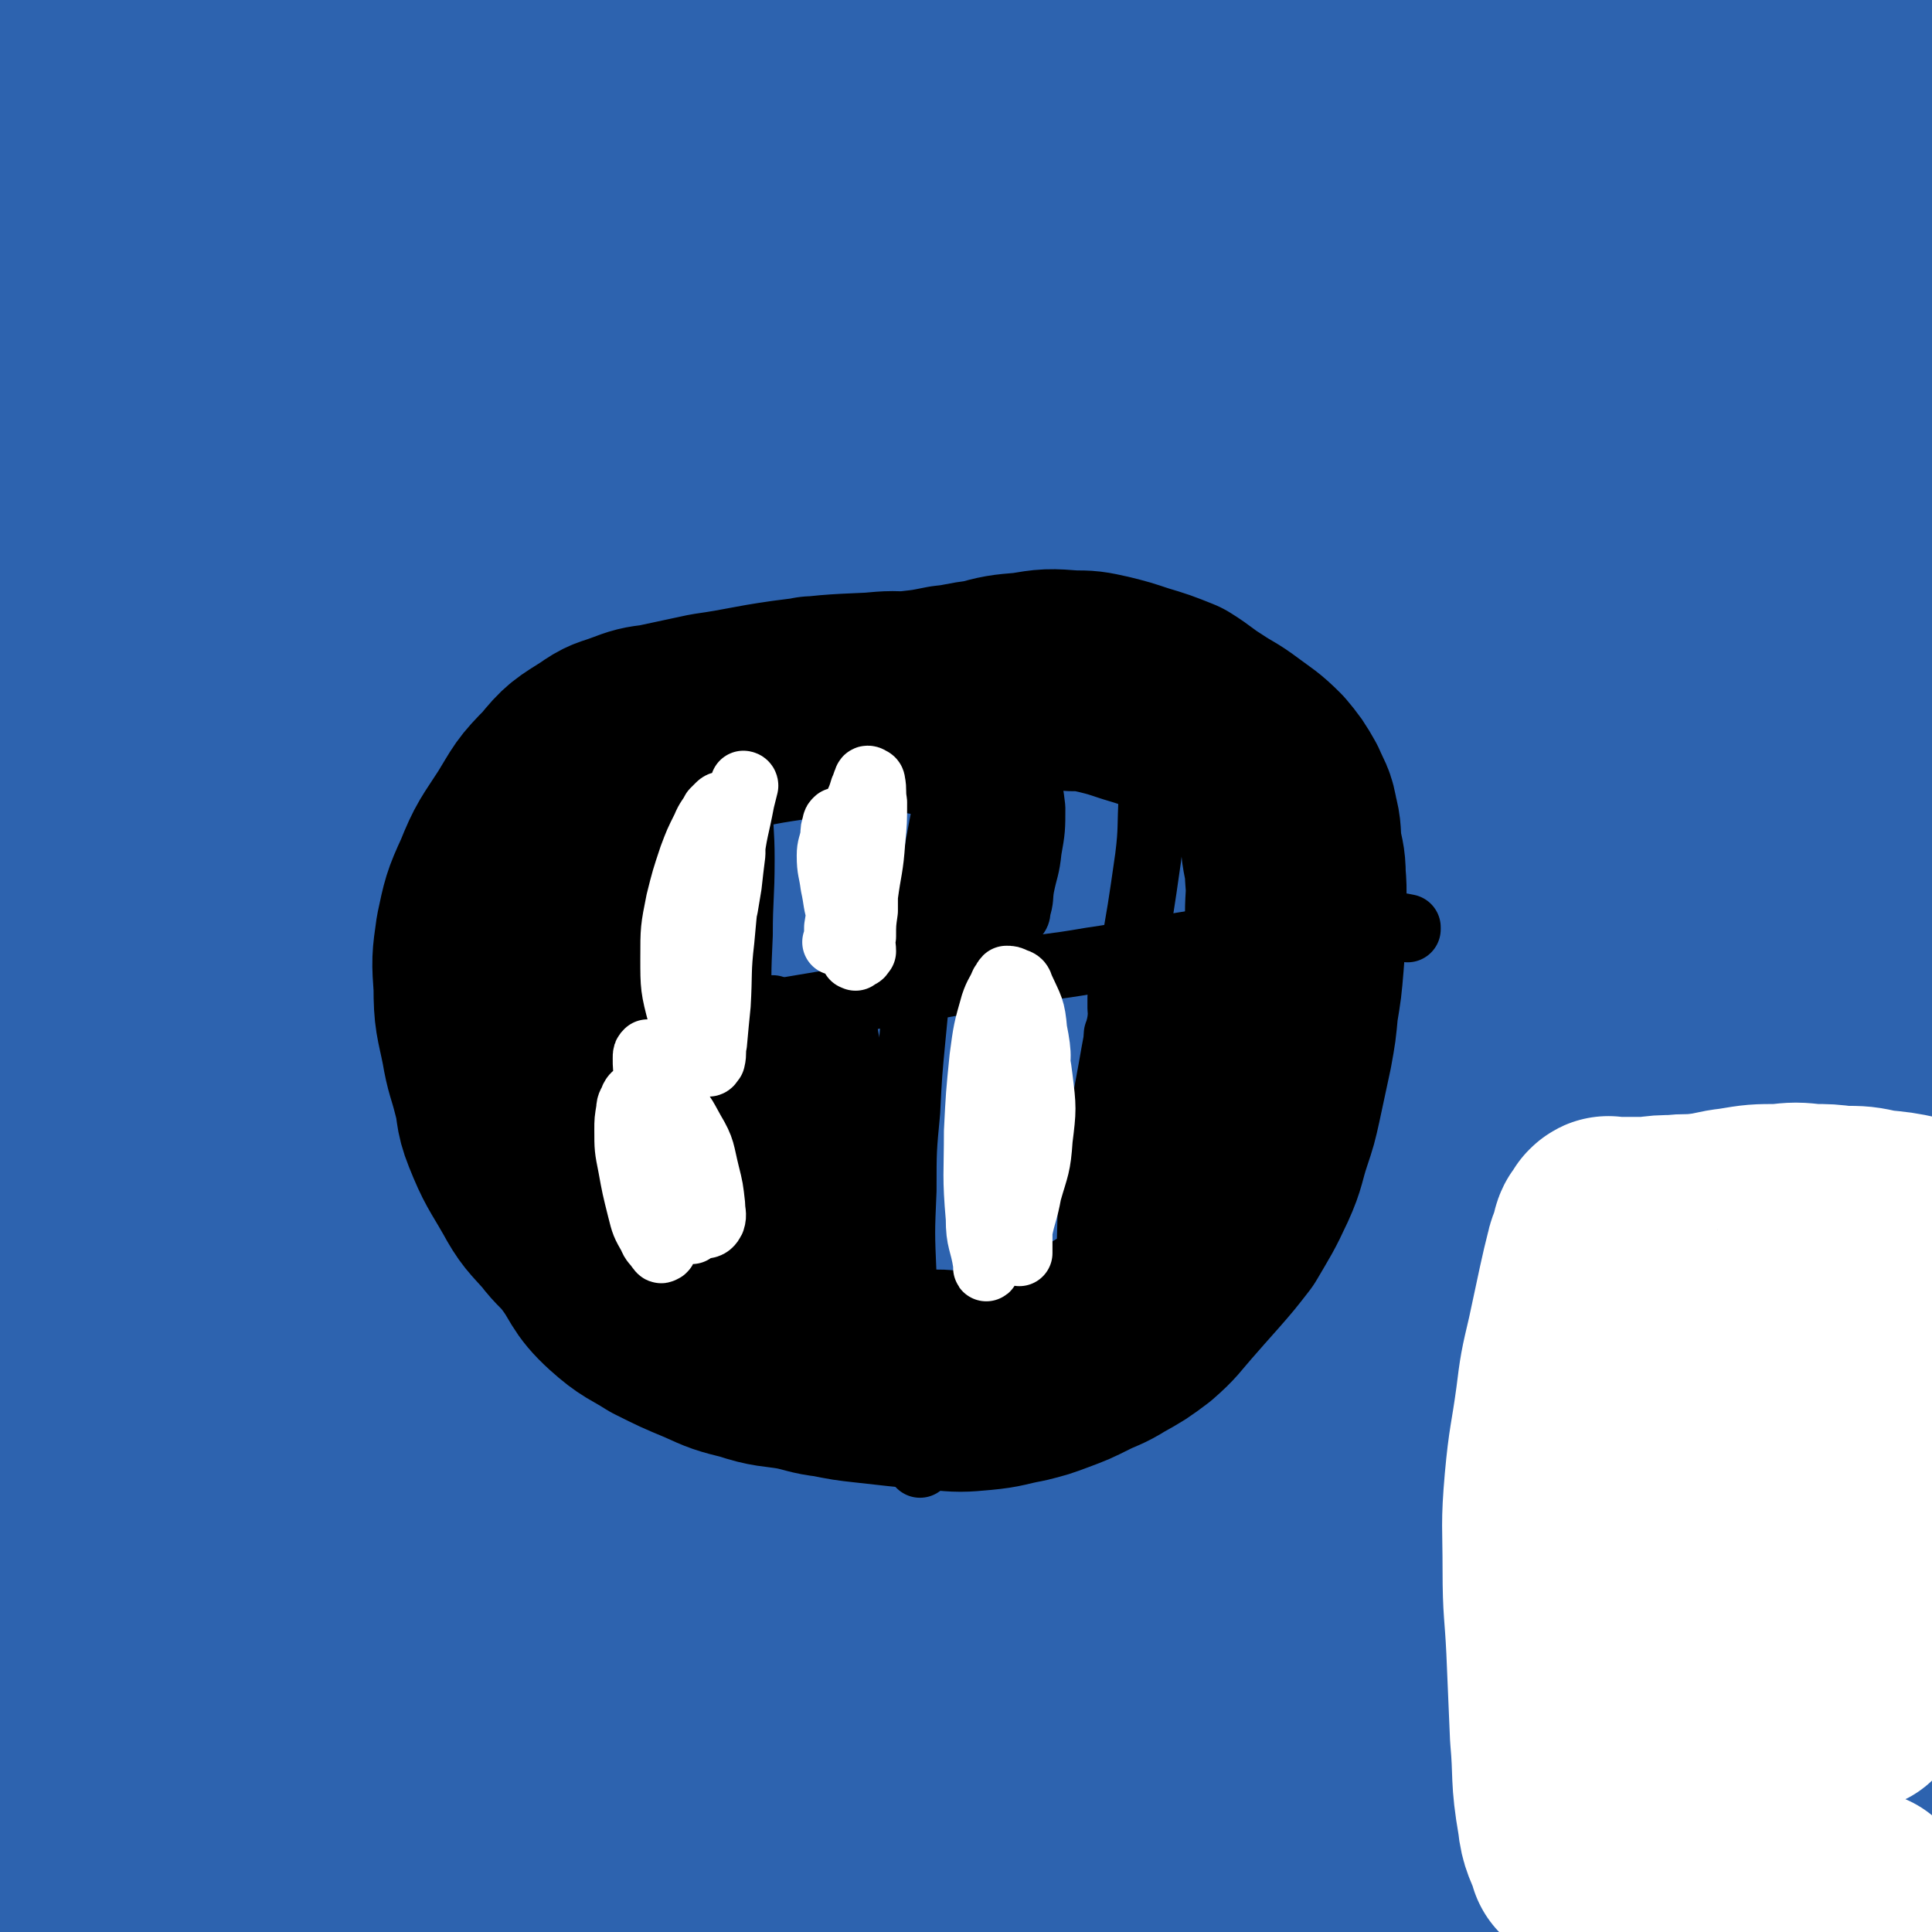 <svg viewBox='0 0 1050 1050' version='1.1' xmlns='http://www.w3.org/2000/svg' xmlns:xlink='http://www.w3.org/1999/xlink'><rect x="0" y="0" width="1050" height="1050" fill="#333333" stroke="none"/><g fill='none' stroke='#000000' stroke-width='36' stroke-linecap='round' stroke-linejoin='round'><path d='M697,879c0,0 -1,-1 -1,-1 0,0 0,0 0,1 0,0 0,0 0,0 1,0 0,0 0,-1 0,-4 0,-4 0,-8 0,-8 0,-8 0,-16 -1,-13 -1,-13 -1,-26 0,-13 0,-13 0,-26 1,-16 0,-16 1,-32 1,-14 2,-14 3,-27 1,-11 1,-11 2,-21 1,-10 1,-10 1,-20 1,-9 1,-9 2,-18 1,-7 0,-7 1,-14 1,-7 1,-7 2,-13 1,-6 1,-6 2,-12 1,-6 1,-6 1,-12 1,-4 1,-4 1,-9 1,-3 1,-3 2,-7 1,-3 1,-3 2,-6 1,-3 2,-2 3,-5 1,-2 0,-3 1,-5 1,-2 1,-2 2,-3 1,-2 1,-2 1,-3 1,-2 1,-2 1,-3 0,-1 0,-1 0,-2 1,-2 1,-2 1,-3 0,-2 0,-2 0,-3 1,-2 1,-2 1,-3 0,-2 0,-2 0,-3 1,-1 1,-1 1,-2 0,-1 0,-1 0,-2 0,-1 0,-1 0,-1 0,-1 0,-1 0,-1 0,0 0,0 0,0 0,-1 0,-1 0,-1 0,0 0,0 0,0 0,-1 0,-1 0,-1 0,0 0,0 0,0 1,-1 1,-1 2,-1 1,-1 1,-1 2,-2 3,-1 3,0 7,-1 5,-1 5,-2 9,-3 7,-2 7,-2 14,-3 10,-1 10,-1 19,-2 11,-2 11,-2 21,-3 10,-2 10,-2 19,-3 11,0 11,1 22,1 11,0 11,-1 21,0 8,0 8,0 16,1 8,0 8,0 16,1 8,0 8,-1 15,0 7,0 7,0 13,1 5,1 5,1 9,1 4,1 4,1 8,1 4,1 4,1 8,1 5,1 5,1 10,2 6,0 6,0 12,1 4,1 4,1 9,2 3,1 3,1 7,1 3,1 3,1 5,1 3,1 3,1 6,1 2,1 2,0 5,1 5,0 5,1 10,1 4,1 4,0 9,1 6,0 6,0 11,0 5,0 5,0 9,1 4,0 4,0 7,0 3,0 3,0 6,1 3,0 3,0 5,0 2,0 2,0 3,1 1,0 1,0 2,0 0,0 0,0 0,1 0,0 0,1 0,1 '/><path d='M727,728c0,0 -1,-1 -1,-1 0,0 0,1 0,1 2,-1 2,-1 4,-2 6,-1 6,0 11,-1 7,-2 7,-2 14,-3 10,-2 10,-1 19,-3 10,-1 10,-1 20,-3 9,-1 9,-2 17,-3 11,-2 11,-2 21,-4 13,-2 12,-2 25,-4 8,-2 8,-2 17,-3 8,-1 8,-1 17,-2 9,-1 9,-1 18,-1 7,0 7,0 15,0 6,-1 6,0 13,0 6,-1 6,-1 13,-1 6,0 6,0 13,0 6,-1 6,0 13,0 4,0 4,0 8,0 3,0 3,-1 6,0 3,0 3,0 6,1 3,0 3,0 7,1 5,1 5,1 10,2 5,1 5,1 11,2 5,1 5,1 11,3 5,1 5,0 11,2 4,1 3,2 7,3 4,1 4,1 7,2 1,0 1,0 2,1 1,1 1,1 1,2 0,1 0,1 0,2 0,1 0,1 0,2 0,0 0,0 0,1 '/><path d='M806,558c0,0 -1,-1 -1,-1 0,0 0,0 0,1 0,0 0,0 0,0 1,0 0,-1 0,-1 0,0 0,0 0,1 -1,3 -1,3 -2,6 -3,8 -4,8 -6,17 -4,12 -4,12 -7,25 -4,14 -5,14 -7,28 -3,15 -3,15 -4,29 -2,16 -2,16 -4,32 -1,12 0,12 -1,24 0,11 0,11 0,22 0,10 1,10 1,20 0,8 0,8 0,16 1,5 1,5 1,11 0,5 0,5 -1,10 0,4 0,5 0,9 0,4 0,4 0,7 0,3 0,3 0,5 0,2 0,2 0,4 0,2 0,2 0,3 0,1 1,1 1,2 0,0 0,0 0,1 '/><path d='M898,546c-1,0 -1,-1 -1,-1 0,0 0,0 0,1 0,2 0,2 -1,4 -1,7 -2,7 -3,15 -4,14 -4,14 -6,29 -4,18 -4,19 -7,37 -4,21 -5,21 -8,42 -4,20 -3,20 -6,40 -3,18 -3,18 -6,36 -1,14 -1,15 -2,29 0,13 0,13 0,27 0,12 0,12 0,25 0,10 1,10 1,20 1,7 1,7 1,14 0,6 0,6 0,11 0,4 0,4 -1,8 0,1 0,2 0,3 '/><path d='M968,563c-1,0 -1,-1 -1,-1 0,0 0,0 0,1 0,0 0,0 0,0 1,3 1,3 1,6 1,10 1,10 1,20 0,19 -1,19 -2,39 -2,24 -2,24 -5,49 -3,21 -4,21 -6,42 -2,18 -1,18 -2,36 -1,13 -2,13 -2,27 0,12 0,12 1,25 0,13 1,13 2,25 0,6 0,10 1,13 '/><path d='M1027,552c-1,0 -1,-1 -1,-1 -1,0 0,0 0,1 1,4 1,4 1,8 1,22 0,22 0,43 0,32 0,32 0,63 0,35 0,35 2,69 1,28 1,28 3,56 1,19 1,19 3,38 2,15 3,20 4,30 '/><path d='M744,902c0,0 -1,-1 -1,-1 0,0 0,0 0,1 2,0 2,0 4,0 13,-2 13,-2 25,-3 11,-1 11,-1 23,-1 19,-1 19,-1 38,-2 22,-2 22,-2 44,-4 22,-2 22,-2 45,-4 21,-2 21,-2 41,-3 16,-1 16,-2 31,-2 23,0 23,1 46,2 11,1 12,-1 22,1 2,0 1,1 1,2 0,1 0,0 0,1 '/><path d='M700,857c0,0 -1,-1 -1,-1 0,0 0,1 0,1 5,-1 6,-1 11,-1 12,-1 12,-1 24,-1 16,1 16,1 31,2 20,2 20,2 40,5 23,3 23,4 46,7 26,3 26,4 51,5 21,1 22,1 43,-2 18,-3 18,-3 36,-8 13,-4 12,-5 25,-11 7,-2 13,-5 14,-5 '/><path d='M742,765c0,0 -1,-1 -1,-1 0,0 0,0 0,1 0,0 0,0 0,0 9,-1 9,-1 17,-2 18,-2 18,-2 37,-3 23,-2 23,-1 47,-3 27,-2 27,-2 54,-5 26,-3 26,-3 52,-6 22,-2 22,-2 45,-4 19,-1 19,-2 38,-2 12,0 20,3 25,3 '/><path d='M764,604c0,0 -1,-1 -1,-1 0,0 0,0 0,1 4,2 4,2 8,3 13,6 13,7 27,11 19,7 19,8 39,12 23,4 24,3 47,4 25,0 25,-1 51,-4 22,-2 22,-4 45,-7 16,-2 16,-1 32,-2 17,-1 27,-1 34,-1 '/><path d='M768,767c0,0 -2,-1 -1,-1 10,-2 11,-2 23,-3 22,-2 22,-3 44,-4 25,-1 25,0 50,0 25,1 25,1 50,2 8,1 15,1 17,1 '/><path d='M814,797c0,0 -2,-1 -1,-1 1,0 2,0 3,0 21,0 21,-1 41,1 34,2 34,3 67,7 12,1 22,2 24,3 '/></g>
<g fill='none' stroke='#FFFFFF' stroke-width='36' stroke-linecap='round' stroke-linejoin='round'><path d='M672,875c0,0 -1,-1 -1,-1 0,0 0,0 0,1 0,0 0,0 0,0 3,-9 4,-8 7,-17 5,-18 5,-18 10,-36 5,-22 5,-22 9,-45 5,-25 5,-25 10,-50 4,-26 5,-25 10,-51 4,-24 4,-24 7,-48 2,-21 2,-21 4,-42 2,-15 1,-15 3,-29 1,-8 1,-8 3,-15 1,-3 1,-3 3,-5 1,-1 1,-2 2,-2 2,-1 2,-1 4,0 2,0 2,0 4,1 3,0 3,0 6,2 5,2 5,2 10,5 9,6 9,7 18,13 9,8 9,8 19,15 10,8 9,8 20,14 14,6 14,6 28,11 15,4 15,4 30,7 14,3 14,3 28,4 13,2 13,1 25,2 10,0 10,0 21,0 9,-1 9,-1 18,-2 6,-1 6,-1 12,-1 4,-1 4,-1 8,-1 3,-1 3,-1 6,-1 2,-1 2,-1 4,-1 1,0 1,0 3,0 1,0 2,-1 3,0 1,0 1,0 1,0 1,2 2,2 2,4 1,8 2,8 1,15 -1,18 -2,18 -5,36 -3,26 -5,26 -7,53 -3,31 -3,31 -3,62 0,18 1,18 3,35 1,15 1,15 3,31 2,15 2,15 4,30 2,14 2,14 4,28 1,10 2,10 3,21 0,6 0,6 0,12 0,3 0,3 1,6 1,1 1,2 1,3 '/></g>
<g fill='none' stroke='#000000' stroke-width='120' stroke-linecap='round' stroke-linejoin='round'><path d='M1027,888c-1,0 -1,-1 -1,-1 -8,2 -8,4 -16,5 -44,11 -44,13 -89,21 -63,10 -63,7 -127,14 -85,9 -85,8 -170,17 -87,9 -87,8 -173,19 -150,19 -150,18 -300,42 -41,6 -41,6 -81,19 -18,5 -43,15 -34,16 24,4 50,-1 100,-6 76,-6 76,-7 152,-15 81,-9 81,-10 162,-18 85,-9 85,-8 170,-15 69,-6 69,-5 138,-11 43,-4 43,-4 86,-10 17,-3 17,-3 34,-8 3,0 9,-1 6,-2 -16,-5 -21,-6 -43,-8 -73,-9 -73,-9 -147,-13 -89,-5 -89,-5 -178,-5 -96,0 -96,-2 -193,3 -130,7 -129,10 -259,22 -32,3 -33,8 -64,8 -4,0 -7,-4 -6,-7 3,-6 7,-8 16,-10 84,-16 85,-13 171,-26 117,-16 116,-21 234,-32 233,-22 233,-26 466,-34 84,-3 190,5 167,11 -42,11 -149,14 -298,22 -111,6 -111,2 -222,7 -115,5 -115,5 -229,14 -93,7 -94,6 -186,19 -55,8 -55,9 -109,22 -10,3 -12,5 -19,10 -1,1 1,3 4,3 61,2 62,3 123,0 108,-6 108,-9 216,-17 121,-8 121,-10 242,-16 113,-6 113,-5 227,-7 74,-2 74,0 148,-1 36,0 36,2 72,1 7,-1 14,-2 14,-3 -1,-2 -8,-3 -17,-4 -61,-12 -61,-13 -122,-24 -95,-16 -95,-19 -191,-30 -112,-13 -112,-13 -225,-17 -133,-5 -134,-5 -267,-2 -90,2 -90,1 -179,11 -23,3 -23,7 -45,14 0,0 0,0 0,0 80,-6 80,-7 161,-11 113,-5 113,-8 226,-8 239,1 240,0 478,10 54,3 54,8 108,16 '/><path d='M910,950c-1,0 -1,-1 -1,-1 -100,-2 -100,-2 -199,-3 -107,-1 -107,-3 -214,0 -84,3 -84,4 -167,11 -80,7 -80,8 -159,17 -6,1 -9,1 -11,3 -1,2 2,5 6,6 13,7 14,7 29,10 36,7 36,10 73,11 60,2 61,-1 121,-5 84,-5 84,-8 167,-14 94,-6 94,-9 188,-9 140,-1 143,-7 280,8 23,3 52,21 38,27 -51,21 -84,19 -170,27 -85,8 -85,6 -171,4 -93,-2 -93,-5 -186,-12 -83,-6 -83,-9 -166,-14 -57,-4 -57,-3 -115,-3 -25,1 -26,0 -50,4 -3,1 -7,5 -4,6 39,8 44,8 88,12 94,7 94,4 189,10 108,7 108,5 216,16 109,11 109,15 218,28 65,8 96,10 130,13 '/><path d='M34,723c0,0 0,-1 -1,-1 0,0 1,1 1,1 2,-1 2,-1 5,-2 15,-4 15,-4 30,-8 29,-6 29,-7 58,-12 38,-6 38,-6 77,-11 49,-6 49,-6 98,-11 52,-4 52,-5 103,-7 52,-3 52,-2 104,-2 52,-1 52,-1 104,0 44,1 44,1 89,3 39,2 39,2 78,5 33,3 33,3 66,6 31,3 31,3 62,5 25,3 25,3 51,5 15,2 15,2 31,3 7,1 7,1 14,2 3,1 4,1 6,1 0,1 -1,1 -2,1 -11,1 -11,1 -23,1 -43,3 -43,3 -86,4 -61,3 -62,2 -123,4 -77,3 -77,4 -153,7 -86,4 -86,4 -172,8 -78,4 -79,3 -157,10 -112,10 -112,10 -223,24 -27,3 -27,4 -53,10 -11,3 -22,6 -21,8 1,3 13,2 26,1 45,-4 45,-4 91,-10 59,-7 58,-9 117,-16 71,-9 71,-9 142,-15 65,-5 65,-4 130,-7 61,-3 61,-3 122,-4 58,-1 58,-1 116,-1 53,0 53,0 106,0 43,1 43,2 87,2 36,1 36,1 71,1 11,1 20,1 21,1 '/><path d='M1050,733c-1,0 -1,-1 -1,-1 -74,-1 -74,-1 -147,-2 -89,-1 -89,-1 -178,-1 -109,-1 -109,-1 -218,0 -52,1 -52,0 -104,5 -77,8 -77,9 -153,21 -17,3 -17,3 -33,9 -6,2 -13,6 -10,7 9,2 16,0 33,1 45,0 45,-1 89,0 55,0 55,0 111,2 52,1 52,1 103,4 49,3 49,4 97,8 45,4 46,4 91,8 39,4 39,4 77,9 36,5 36,5 71,11 26,4 26,4 53,8 19,3 19,4 38,6 9,1 9,1 18,2 3,0 4,0 6,1 0,0 0,1 -1,1 -13,-2 -13,-2 -26,-4 -42,-6 -42,-7 -85,-13 -53,-7 -53,-8 -106,-13 -58,-6 -58,-5 -116,-8 -57,-3 -57,-3 -114,-4 -44,-1 -44,1 -88,1 -22,-1 -22,-1 -44,-2 -4,0 -6,1 -8,0 -1,-1 1,-2 2,-3 17,-2 17,-2 34,-3 41,-2 41,-3 82,-3 55,0 55,1 111,3 58,2 58,1 116,4 56,3 56,5 111,10 70,5 88,7 141,11 '/><path d='M1015,784c-1,0 -1,-1 -1,-1 -33,-10 -33,-11 -67,-20 -63,-16 -63,-17 -126,-30 -42,-9 -42,-9 -85,-15 -33,-5 -33,-4 -67,-8 -78,-9 -77,-13 -155,-19 -129,-10 -130,-11 -259,-11 -84,-1 -84,3 -168,9 -41,3 -41,5 -83,9 -8,1 -8,1 -16,2 -2,0 -2,0 -3,0 -1,-1 0,-1 0,-2 0,0 0,0 0,0 0,0 0,0 0,0 0,-2 0,-2 0,-3 0,-3 -1,-4 1,-6 7,-9 7,-9 16,-17 20,-15 19,-16 41,-28 30,-17 30,-18 63,-31 36,-14 37,-11 74,-23 46,-15 46,-18 93,-30 53,-14 54,-13 108,-21 51,-8 52,-7 103,-11 50,-4 50,-4 99,-5 46,-1 46,0 92,1 35,1 35,1 71,4 28,2 28,2 56,5 20,2 20,2 40,5 14,2 14,2 28,5 6,2 6,2 12,5 2,1 3,1 3,3 1,1 1,3 -1,3 -13,3 -14,3 -28,3 -51,-1 -51,-2 -103,-5 -62,-5 -62,-7 -125,-11 -75,-5 -75,-5 -150,-7 -68,-1 -68,-3 -137,0 -111,3 -111,2 -222,12 -33,3 -33,5 -65,12 -25,5 -25,6 -49,12 -1,0 -1,0 -1,1 0,0 0,0 0,1 1,0 1,0 1,1 6,2 6,3 13,3 25,1 26,1 51,-2 47,-4 46,-7 92,-12 61,-8 61,-9 121,-15 64,-6 64,-6 128,-8 64,-2 64,-2 128,0 61,1 61,-1 121,5 94,8 94,9 187,22 31,4 31,6 61,12 39,7 39,7 79,14 5,1 6,1 11,3 2,0 4,1 3,2 0,1 -2,2 -5,2 -28,1 -28,2 -57,1 -64,-2 -64,-4 -129,-7 -71,-4 -70,-6 -141,-8 -73,-2 -73,-1 -147,-1 -66,0 -66,0 -132,1 -58,1 -58,1 -117,3 -42,2 -42,3 -84,6 -25,2 -25,2 -49,5 -14,2 -14,2 -27,5 -4,1 -7,2 -6,3 0,1 3,0 7,0 35,-2 35,-2 71,-3 52,-1 52,-1 105,-2 64,0 64,-1 128,2 75,3 75,2 149,10 71,7 71,10 141,20 58,8 58,9 117,17 84,12 84,11 169,22 18,2 18,1 36,5 17,4 19,6 34,11 1,0 0,-1 -1,-2 -21,-6 -20,-7 -41,-12 -44,-10 -44,-11 -89,-19 -66,-13 -66,-12 -132,-23 -72,-11 -71,-14 -144,-21 -131,-11 -131,-9 -263,-16 -56,-3 -56,-2 -112,-3 -80,0 -80,0 -159,1 -25,0 -25,1 -49,2 -9,0 -9,0 -19,1 -2,0 -4,0 -4,0 -1,-1 1,-2 4,-3 26,-7 26,-6 52,-13 37,-10 37,-11 74,-20 44,-11 44,-11 88,-19 48,-9 48,-8 96,-15 53,-7 53,-7 105,-14 57,-7 57,-9 114,-14 56,-5 56,-4 113,-6 47,-1 47,-1 95,0 34,0 34,1 69,3 28,2 28,3 55,5 22,3 22,3 45,5 15,2 15,3 31,4 13,1 13,1 27,1 10,0 10,0 21,0 5,0 5,0 10,0 4,0 4,0 9,0 2,-1 2,-1 4,-1 1,-1 1,-1 1,-1 0,0 0,0 0,0 0,-1 0,-1 0,-1 -7,-2 -8,-2 -16,-3 -20,-2 -20,-2 -40,-4 -23,-2 -23,-1 -47,-3 -31,-2 -31,-3 -62,-6 -40,-3 -40,-4 -81,-6 -50,-3 -50,-3 -100,-5 -52,-1 -52,0 -104,0 -54,0 -54,0 -108,0 -52,0 -52,-1 -104,0 -47,0 -47,1 -94,1 -38,0 -38,-1 -77,0 -29,0 -29,1 -58,2 -23,1 -23,0 -45,2 -16,1 -16,1 -31,3 -9,1 -9,1 -18,2 -3,0 -4,-1 -6,0 0,0 1,1 2,1 16,-1 16,-2 31,-4 50,-5 50,-7 101,-11 60,-6 60,-6 121,-10 64,-4 64,-4 129,-6 62,-2 62,-2 124,-4 58,-1 58,-1 116,-2 50,0 50,1 100,2 41,1 41,2 82,3 33,1 33,1 67,2 24,0 24,1 48,1 18,0 18,0 36,-2 7,0 7,0 14,-2 6,-1 7,-1 12,-4 1,0 2,-2 1,-3 -8,-4 -9,-4 -19,-6 -35,-10 -35,-10 -70,-18 -42,-9 -42,-10 -85,-16 -54,-7 -54,-6 -109,-9 -60,-4 -60,-4 -121,-5 -65,-1 -65,-1 -131,1 -66,2 -66,2 -132,7 -64,4 -64,2 -128,10 -55,7 -55,8 -109,18 -72,13 -72,13 -143,27 -8,2 -7,2 -15,5 -1,1 -1,1 -3,2 0,0 0,0 0,0 2,0 2,0 5,0 12,-1 12,-1 25,-2 22,-1 22,-2 44,-4 30,-2 31,-2 61,-4 40,-2 40,-2 80,-5 47,-2 47,-3 94,-5 54,-2 54,-2 108,-3 57,-1 57,0 113,0 60,-1 60,-1 119,-1 57,0 57,0 113,1 46,0 46,0 91,1 33,0 33,1 65,2 26,1 26,1 51,2 12,0 12,0 24,0 3,0 4,0 6,0 1,0 2,-1 1,-1 -9,-3 -10,-3 -21,-5 -37,-8 -37,-9 -74,-16 -45,-9 -45,-9 -90,-16 -55,-8 -56,-8 -111,-13 -60,-6 -60,-4 -120,-9 -63,-6 -63,-7 -126,-11 -66,-5 -66,-6 -133,-8 -100,-3 -100,-1 -200,-2 -33,-1 -33,-2 -65,-1 -27,0 -27,2 -55,3 -3,0 -3,0 -5,0 -1,0 -2,0 -2,1 0,0 1,0 1,0 0,0 0,0 0,0 7,-1 7,-1 14,-2 19,-3 19,-3 38,-6 32,-4 32,-4 64,-8 43,-5 43,-5 86,-9 51,-5 51,-5 101,-8 57,-4 57,-3 114,-5 62,-2 62,-3 124,-4 57,0 57,1 114,2 51,1 51,1 102,2 42,1 42,1 83,2 32,1 32,1 64,2 26,1 26,2 52,3 21,1 21,0 42,1 19,0 19,0 37,1 11,0 11,1 22,1 4,0 4,-1 8,-1 1,-1 1,0 2,0 1,0 1,-1 0,-2 -3,0 -3,0 -6,0 -18,-3 -18,-3 -37,-6 -26,-3 -26,-3 -52,-6 -35,-4 -35,-5 -70,-8 -39,-4 -39,-3 -78,-6 -44,-3 -44,-3 -88,-6 -42,-3 -42,-3 -85,-5 -46,-2 -46,-2 -93,-4 -41,-1 -41,-1 -82,-2 -39,-2 -39,-2 -79,-2 -37,-1 -37,-2 -75,-1 -35,0 -35,2 -70,3 -29,2 -29,1 -58,2 -25,1 -25,1 -50,2 -21,1 -21,2 -41,3 -18,2 -18,1 -36,3 -17,2 -17,3 -34,5 -12,2 -12,1 -24,3 -6,1 -6,2 -13,3 -1,0 -1,0 -2,0 0,0 0,0 0,0 1,0 0,0 0,0 0,-1 0,0 0,0 0,0 0,0 0,0 1,-1 0,-1 1,-1 9,-5 9,-6 18,-10 30,-10 30,-11 60,-17 40,-9 41,-7 82,-14 44,-6 44,-7 88,-12 52,-5 52,-5 103,-8 95,-7 95,-9 190,-14 46,-2 46,-1 93,-1 42,-1 42,-1 84,-1 37,0 37,0 75,0 33,0 33,1 66,1 33,0 33,0 65,0 29,0 29,0 59,0 26,-1 26,-1 53,-1 11,-1 11,0 23,-1 8,-1 8,-1 15,-2 2,-1 3,0 5,-1 0,-1 -1,-1 -1,-2 0,-1 1,-2 0,-2 -11,-4 -12,-4 -25,-6 -25,-3 -25,-2 -50,-5 -31,-2 -31,-3 -62,-5 -41,-3 -41,-3 -82,-5 -51,-2 -51,-2 -102,-3 -46,-1 -46,0 -93,0 -44,0 -44,0 -87,1 -81,2 -81,3 -162,5 -38,2 -38,1 -76,3 -65,4 -65,5 -129,9 -23,1 -22,2 -45,3 -17,1 -17,1 -34,1 -10,1 -10,1 -20,1 -6,1 -6,1 -12,1 -4,0 -4,0 -9,0 -2,0 -2,0 -5,-1 -1,0 -1,0 -3,0 -1,-1 -1,-1 -2,-1 0,0 0,0 0,-1 0,0 0,0 0,-1 6,-2 6,-3 11,-4 21,-7 21,-7 42,-12 34,-8 34,-7 68,-14 42,-8 42,-8 83,-16 46,-8 46,-9 92,-15 47,-7 47,-6 94,-10 40,-3 40,-2 80,-4 38,-2 38,-2 75,-4 32,-1 32,-1 64,-2 29,-1 29,-1 58,-1 27,-1 27,0 55,-1 27,0 27,0 54,-1 26,0 26,-1 51,-2 22,-1 22,0 43,-2 16,-1 16,-1 31,-3 10,-1 10,-1 19,-3 6,-1 6,-1 11,-2 4,-1 4,-1 8,-2 3,-1 3,-1 6,-2 2,-1 2,-1 4,-2 2,0 2,0 4,-1 0,0 0,-1 -1,-1 -1,-1 -1,-1 -3,-2 -8,-1 -8,-1 -16,-1 -15,-1 -15,-1 -31,0 -23,1 -23,2 -46,2 -38,2 -38,1 -76,2 -49,1 -49,1 -97,2 -53,2 -53,2 -106,3 -53,1 -53,1 -106,3 -48,2 -48,2 -96,3 -40,2 -40,2 -80,2 -35,1 -35,1 -70,1 -32,1 -32,1 -64,2 -30,1 -30,1 -60,2 -26,1 -26,1 -51,2 -21,1 -21,1 -41,2 -11,1 -11,1 -22,2 -5,0 -5,0 -11,0 -2,0 -2,0 -4,0 -1,0 -1,0 -2,0 0,0 0,0 0,-1 0,0 0,0 0,0 2,-1 2,-1 5,-2 16,-7 16,-7 32,-13 29,-11 28,-12 58,-21 33,-12 33,-12 68,-21 38,-10 38,-9 76,-17 40,-8 40,-7 80,-15 39,-7 39,-8 78,-15 37,-6 37,-6 76,-11 36,-4 36,-4 73,-7 33,-3 33,-3 67,-4 31,-2 31,-2 63,-3 28,-1 28,0 57,-1 25,0 25,0 51,-1 22,0 22,-1 44,-1 19,0 19,0 38,0 16,0 16,0 31,0 14,-1 14,-1 28,-2 13,-1 13,-1 25,-1 14,-1 14,0 28,-1 14,0 14,-1 28,0 5,0 5,1 9,1 4,1 4,1 9,2 1,1 1,1 3,1 0,1 0,1 0,1 -10,0 -11,0 -21,-1 -28,-1 -28,-1 -56,-3 -32,-2 -32,-3 -63,-5 -38,-2 -38,-2 -77,-4 -40,-2 -40,-2 -80,-4 -44,-2 -44,-2 -89,-3 -42,-1 -42,-1 -84,-2 -42,0 -42,0 -85,0 -35,0 -35,-1 -71,0 -28,0 -28,2 -56,2 -20,0 -20,-1 -40,-1 -15,-1 -15,-2 -29,-2 -10,1 -10,2 -20,3 -8,1 -8,1 -17,2 -10,1 -11,0 -21,1 -13,3 -13,4 -26,7 -24,6 -25,5 -49,11 -18,4 -18,4 -36,10 -22,6 -22,6 -44,13 -28,8 -28,8 -56,17 -8,3 -16,6 -17,6 '/></g>
<g fill='none' stroke='#2D63AF' stroke-width='120' stroke-linecap='round' stroke-linejoin='round'><path d='M934,733c-1,0 -1,-1 -1,-1 -4,0 -4,0 -8,1 -33,1 -33,1 -66,2 -46,2 -46,2 -92,3 -55,3 -56,1 -111,5 -65,5 -65,4 -129,13 -79,10 -79,10 -158,24 -81,14 -81,14 -161,32 -105,24 -105,26 -210,51 -6,2 -14,2 -13,3 2,0 10,0 19,0 45,-1 45,-2 90,-1 61,0 61,-1 122,1 70,3 70,3 140,10 68,7 68,8 136,18 64,8 64,10 129,18 61,7 61,6 122,13 56,6 56,7 112,14 45,6 45,6 89,13 25,3 25,4 50,8 9,2 9,1 18,3 1,1 2,1 1,1 -9,1 -10,0 -21,0 -60,-4 -60,-5 -120,-8 -80,-4 -80,-5 -161,-7 -82,-3 -83,-6 -165,-3 -166,4 -167,2 -332,17 -105,9 -113,14 -209,30 -4,1 4,3 9,3 137,1 137,-1 274,-2 91,-1 91,-3 182,-1 150,4 150,2 300,13 84,6 83,10 166,21 21,2 31,5 41,6 3,1 -7,-1 -15,-1 -59,-6 -59,-9 -118,-12 -89,-4 -90,-4 -179,-3 -100,2 -100,5 -200,11 -105,6 -105,9 -210,14 -129,6 -129,4 -259,7 -6,0 -11,-2 -11,-3 1,0 7,1 13,1 62,1 62,1 123,1 83,1 83,0 165,0 96,1 96,0 191,2 101,3 101,3 202,7 92,4 92,4 183,10 62,3 62,4 125,8 17,1 17,0 34,2 21,3 35,8 42,8 3,1 -11,-4 -22,-6 -62,-12 -62,-14 -124,-22 -82,-12 -82,-11 -165,-18 -97,-7 -97,-8 -194,-11 -98,-3 -98,-2 -196,-1 -146,2 -147,2 -293,7 -38,2 -82,9 -77,6 6,-3 49,-10 99,-18 78,-14 78,-15 156,-26 92,-12 92,-10 184,-19 95,-10 95,-10 189,-18 141,-10 141,-8 282,-18 47,-3 52,0 94,-8 4,-1 2,-8 -2,-9 -49,-15 -52,-15 -105,-24 -86,-14 -86,-15 -172,-23 -97,-9 -98,-13 -195,-10 -184,5 -184,8 -367,24 -69,7 -141,25 -137,21 5,-3 77,-20 156,-35 90,-16 90,-14 180,-25 103,-12 103,-11 206,-20 96,-9 96,-9 193,-15 76,-4 76,-4 152,-4 39,-1 39,0 78,3 9,1 20,3 19,5 -2,3 -12,4 -24,4 -62,3 -62,3 -124,2 -84,-2 -84,-5 -168,-9 -96,-5 -96,-10 -192,-9 -214,3 -215,3 -428,17 -41,2 -101,18 -81,16 57,-8 116,-24 233,-38 105,-12 106,-9 211,-15 107,-6 107,-7 214,-9 155,-3 155,-1 309,0 29,1 32,0 58,4 2,1 -1,5 -3,5 -49,-2 -50,-4 -100,-9 -77,-7 -76,-8 -153,-15 -92,-9 -92,-12 -184,-16 -173,-9 -173,-8 -346,-10 -62,-1 -148,5 -125,2 49,-8 135,-13 269,-24 96,-9 96,-10 192,-15 179,-11 179,-10 358,-17 48,-2 48,-1 96,-2 22,-1 44,1 45,-2 0,-3 -22,-6 -44,-10 -64,-9 -64,-9 -128,-15 -85,-8 -85,-9 -171,-13 -92,-4 -92,-6 -185,-3 -161,6 -161,8 -323,20 -45,3 -45,3 -90,12 -22,4 -49,12 -43,13 12,4 40,0 80,-3 78,-5 78,-6 156,-11 85,-5 85,-6 170,-8 153,-3 153,-2 307,-1 62,1 142,6 124,5 -32,0 -112,-5 -224,-6 -100,-2 -100,-4 -200,0 -211,9 -212,6 -422,26 -41,4 -103,22 -81,21 67,-3 129,-17 259,-29 100,-9 100,-11 200,-13 170,-3 171,-2 341,2 54,1 54,5 108,9 47,4 48,4 95,6 1,0 2,-3 1,-3 -33,-8 -34,-9 -69,-13 -74,-9 -74,-8 -149,-14 -87,-8 -87,-14 -174,-15 -188,-4 -189,-6 -376,3 -111,5 -192,17 -222,24 -17,4 64,1 127,-2 187,-6 187,-11 374,-15 98,-2 99,-2 196,5 121,8 123,8 241,26 12,2 31,12 21,15 -87,21 -107,22 -215,33 -105,11 -105,6 -211,11 -118,5 -118,6 -236,8 -142,2 -146,-10 -285,1 -17,1 -36,19 -26,22 33,11 57,7 113,7 87,0 87,-3 174,-5 94,-2 94,-3 188,-3 183,-1 183,1 366,0 96,-1 121,-4 191,-6 '/><path d='M823,688c0,0 -1,-1 -1,-1 -88,-1 -89,4 -177,-2 -60,-4 -59,-14 -119,-16 -99,-5 -100,-4 -199,2 -28,1 -28,3 -55,11 -43,13 -42,15 -84,31 -11,5 -10,6 -21,11 -9,4 -9,4 -18,7 -9,3 -9,3 -19,5 -18,2 -18,1 -35,2 -27,1 -27,-2 -54,2 -27,4 -26,7 -53,13 -1,0 -3,1 -3,0 -1,-2 -2,-4 0,-6 29,-26 27,-31 61,-50 73,-40 75,-40 154,-66 93,-31 94,-30 190,-49 137,-26 137,-26 276,-42 48,-6 64,1 97,0 6,0 -10,-1 -19,-2 -58,-5 -58,-4 -117,-9 -88,-6 -88,-7 -177,-13 -96,-6 -96,-9 -193,-11 -90,-2 -90,-1 -180,3 -37,2 -37,4 -74,9 -9,1 -10,1 -18,4 -2,0 0,2 0,4 0,2 -2,4 0,5 55,14 57,18 115,24 75,9 76,5 152,6 86,2 86,1 173,1 82,-1 82,-1 164,-2 72,-1 72,-2 143,-3 57,-1 57,0 114,-2 39,-1 39,0 77,-3 20,-2 20,-1 40,-6 5,-1 9,-2 9,-5 0,-3 -5,-4 -10,-6 -44,-13 -44,-14 -88,-23 -73,-13 -73,-16 -147,-22 -99,-8 -100,-8 -200,-5 -172,4 -173,3 -344,19 -86,8 -158,23 -170,28 -9,3 64,-5 127,-12 182,-20 181,-27 363,-42 90,-8 90,-7 180,-5 151,4 152,7 303,16 6,0 17,4 12,3 -33,-2 -44,-4 -87,-8 -72,-5 -72,-7 -144,-10 -95,-3 -95,-3 -190,-2 -92,0 -92,-1 -184,3 -73,3 -74,3 -147,11 -48,5 -48,7 -95,15 -24,5 -24,5 -47,11 -3,1 -9,4 -6,4 24,1 30,0 60,-2 80,-7 79,-9 159,-16 89,-7 89,-7 178,-11 84,-3 85,-4 169,-3 77,1 78,3 155,7 53,3 53,4 105,9 31,3 30,4 61,7 6,1 7,1 13,1 0,0 -1,-1 -2,-1 -11,-3 -11,-4 -23,-6 -34,-8 -34,-9 -68,-14 -46,-7 -46,-7 -93,-10 -59,-4 -59,-3 -118,-4 -69,-1 -69,-2 -138,1 -74,3 -74,4 -147,11 -59,6 -59,6 -117,15 -30,5 -30,5 -60,12 -7,2 -14,4 -14,6 0,1 7,2 14,2 56,-1 57,-2 113,-3 75,-2 74,-4 149,-5 79,-1 79,-1 159,2 135,5 135,4 270,15 46,3 63,9 91,12 '/><path d='M37,546c0,0 -1,-1 -1,-1 11,-1 12,-1 23,-2 38,-3 38,-4 75,-7 40,-3 41,-2 81,-5 49,-3 49,-4 97,-7 55,-3 55,-3 110,-6 59,-3 59,-4 118,-6 60,-3 60,-3 120,-5 55,-1 55,-1 111,-1 46,0 46,0 93,2 39,1 39,2 78,4 30,1 30,2 60,3 21,1 21,2 41,2 4,0 4,-1 7,-2 3,-1 5,0 6,-1 0,-1 -2,-2 -3,-2 -22,-6 -23,-6 -45,-11 -44,-8 -44,-9 -88,-16 -56,-8 -56,-8 -113,-14 -61,-6 -60,-7 -121,-11 -133,-8 -134,-10 -267,-13 -71,-2 -72,-1 -143,3 -112,6 -112,7 -223,17 -31,3 -32,5 -62,8 -1,0 -1,-2 0,-3 18,-6 20,-5 40,-9 45,-10 45,-10 90,-19 56,-11 56,-12 113,-21 61,-9 61,-8 122,-14 60,-6 60,-5 121,-9 60,-4 60,-4 120,-7 60,-3 60,-3 119,-6 50,-3 50,-3 100,-6 59,-4 59,-3 117,-8 8,-1 8,-1 16,-4 1,0 1,-2 1,-2 -12,-3 -13,-3 -26,-4 -43,-6 -43,-6 -87,-10 -60,-5 -60,-5 -121,-9 -67,-4 -67,-3 -135,-5 -70,-2 -70,-3 -141,-3 -124,0 -124,1 -249,2 -39,1 -39,1 -78,2 -30,0 -30,1 -60,2 0,0 0,0 0,0 13,-1 14,-1 28,-2 42,-4 42,-4 84,-9 49,-6 49,-6 98,-11 58,-7 58,-8 116,-13 60,-6 60,-6 120,-9 59,-4 59,-3 118,-5 55,-2 55,-3 110,-4 48,-2 48,-2 95,-3 36,0 36,0 71,-1 28,0 28,-1 55,-2 19,0 19,0 39,-1 11,-1 11,-1 22,-1 2,0 6,-1 5,-1 -6,-1 -10,-1 -19,-1 -41,-3 -41,-3 -83,-5 -61,-3 -61,-4 -123,-5 -74,-2 -74,-2 -148,-1 -76,2 -77,2 -153,6 -119,7 -119,6 -237,16 -49,4 -49,4 -97,12 -56,9 -56,10 -111,21 -6,2 -6,2 -12,5 0,0 -1,1 0,1 12,-1 13,-2 26,-4 43,-7 43,-7 86,-14 56,-8 56,-9 111,-16 63,-8 63,-8 125,-14 65,-6 65,-5 131,-10 68,-4 68,-3 136,-8 108,-8 108,-8 216,-18 40,-3 40,-3 79,-8 46,-5 46,-4 92,-11 11,-2 13,-1 21,-6 3,-1 3,-5 0,-6 -22,-7 -24,-6 -48,-10 -53,-9 -53,-9 -105,-16 -63,-9 -63,-11 -126,-17 -75,-8 -75,-8 -151,-12 -75,-4 -75,-5 -151,-5 -116,1 -117,0 -233,8 -50,3 -52,6 -99,15 -1,0 1,2 2,2 37,-4 37,-6 74,-9 56,-6 56,-7 112,-11 62,-4 62,-4 124,-7 61,-3 61,-3 122,-4 54,-1 54,-1 109,-1 44,0 44,0 88,0 35,0 35,0 69,-1 26,-1 26,-1 52,-2 18,-1 18,-1 36,-2 4,0 4,0 9,-1 5,0 5,0 10,-1 6,0 7,0 12,-1 1,0 0,-2 -1,-2 -16,-3 -16,-3 -33,-5 -51,-6 -51,-7 -102,-11 -61,-4 -61,-5 -122,-6 -75,-1 -75,-3 -149,1 -152,7 -152,10 -305,21 -83,6 -83,7 -167,13 -17,2 -26,3 -34,4 -3,0 6,-1 13,-2 41,-5 41,-5 82,-10 57,-6 57,-6 113,-12 62,-6 62,-7 123,-13 61,-6 62,-6 123,-11 55,-4 55,-4 109,-7 42,-2 42,-2 84,-3 30,-1 30,0 60,-2 19,-1 19,-2 38,-4 9,-1 9,-1 18,-2 6,-1 6,-1 11,-2 3,-1 3,-1 7,-2 2,-1 3,0 4,-1 1,-1 0,-2 -1,-2 -8,-3 -8,-3 -17,-4 -36,-5 -36,-6 -72,-10 -48,-5 -48,-6 -97,-7 -55,-1 -55,1 -111,3 -62,2 -62,1 -125,6 -59,3 -59,4 -118,10 -63,6 -63,7 -127,15 -7,0 -7,0 -14,2 0,0 -1,1 0,1 12,-1 12,-2 25,-3 46,-5 46,-6 92,-10 53,-5 54,-4 107,-8 59,-4 59,-3 118,-7 56,-3 56,-4 111,-8 50,-3 50,-3 99,-6 39,-2 39,-2 78,-5 27,-2 27,-3 55,-6 18,-2 18,-2 36,-5 9,-2 9,-2 18,-5 4,-1 4,-1 8,-3 1,-1 2,-1 2,-2 0,-1 -1,-1 -2,-1 -6,-2 -6,-3 -13,-4 -24,-4 -24,-4 -49,-6 -38,-3 -38,-4 -77,-5 -46,-1 -46,-1 -92,0 -53,1 -53,0 -106,5 -57,4 -57,4 -114,12 -55,8 -55,9 -111,20 -45,9 -45,11 -91,20 -29,6 -29,5 -59,11 -13,2 -13,2 -26,6 -4,1 -5,1 -8,3 0,0 0,0 1,0 12,0 12,0 25,0 42,-2 42,-3 85,-5 56,-3 56,-3 113,-5 61,-3 61,-4 122,-5 122,-2 122,0 245,0 40,0 40,0 80,0 25,0 26,0 50,1 0,0 -1,0 -2,0 -15,-1 -15,0 -30,-1 -36,-2 -36,-2 -73,-4 -53,-2 -53,-2 -105,-4 -57,-2 -57,-2 -114,-4 -60,-2 -60,-4 -121,-5 -57,-1 -57,-1 -115,0 -50,0 -50,1 -101,3 -42,1 -42,2 -83,5 -27,1 -27,1 -54,3 -14,1 -14,1 -28,3 -7,1 -6,1 -13,3 -2,0 -2,0 -5,1 0,0 0,0 -1,0 0,0 0,0 0,0 0,0 -1,-1 -1,-1 16,-3 18,-2 35,-6 38,-8 38,-8 76,-16 39,-9 39,-9 78,-17 31,-8 31,-8 63,-15 19,-4 19,-4 38,-8 7,-1 8,0 14,-2 2,-1 2,-3 1,-3 -8,-2 -9,-2 -18,-2 -26,0 -26,0 -52,1 -32,1 -32,1 -63,3 -26,1 -26,1 -53,2 -21,1 -21,1 -41,2 -16,0 -16,0 -31,1 -8,0 -8,0 -17,1 -3,0 -3,1 -7,2 -1,0 -1,1 -2,1 0,0 0,-1 0,-1 1,-1 2,0 4,-1 9,-4 9,-4 19,-8 11,-4 11,-4 23,-9 11,-4 11,-4 22,-9 8,-4 8,-4 16,-9 4,-2 4,-2 8,-5 1,-1 2,-1 2,-2 0,-1 -1,-1 -2,-1 -7,0 -7,0 -14,1 -9,1 -10,1 -19,4 -12,3 -12,4 -24,9 -10,4 -10,3 -19,9 -6,2 -6,3 -10,7 -2,2 -3,2 -4,6 -1,2 -1,3 0,5 3,5 3,7 9,9 30,11 31,13 62,17 41,6 42,4 83,5 41,0 42,0 83,-3 30,-2 30,-4 60,-8 16,-2 16,-1 32,-4 3,-1 8,-2 7,-2 -3,-1 -7,-1 -14,0 -36,3 -36,3 -71,7 -40,4 -40,4 -80,8 -38,5 -38,4 -76,9 -32,3 -32,3 -64,7 -20,2 -20,1 -39,5 -14,2 -14,2 -27,6 -7,1 -7,1 -13,5 -6,3 -6,3 -11,9 -2,2 -3,3 -3,7 0,4 -1,5 3,8 13,8 14,8 29,12 28,7 28,7 57,10 37,3 38,1 75,1 42,-1 43,-1 85,-3 39,-2 39,-3 78,-5 34,-2 34,-2 68,-4 23,-1 23,-1 45,-2 11,0 11,-1 21,0 2,0 5,1 4,3 0,2 -2,4 -5,5 -35,10 -35,10 -71,18 -44,10 -44,8 -89,17 -46,10 -46,9 -92,21 -40,10 -39,11 -79,23 -28,8 -28,7 -56,17 -12,5 -13,5 -23,12 -4,3 -4,4 -6,8 -1,2 -1,4 1,5 8,4 9,4 20,6 24,3 24,3 49,4 27,1 27,0 54,0 25,-1 25,-1 51,-3 22,-1 22,-2 44,-3 15,-1 15,-1 30,-2 7,-1 7,-1 14,-1 1,0 2,0 2,1 -3,2 -4,2 -9,4 -26,7 -26,6 -52,12 -34,7 -34,7 -68,13 -30,6 -30,5 -60,10 -23,5 -23,5 -47,10 -12,3 -12,3 -23,8 -5,1 -5,2 -9,4 0,0 0,0 0,0 7,-1 7,-2 14,-3 39,-7 39,-7 77,-13 42,-7 42,-7 84,-15 41,-7 41,-7 82,-15 38,-8 38,-8 77,-17 27,-6 27,-5 54,-12 14,-3 14,-3 27,-7 4,-1 5,-2 7,-4 1,-1 1,-2 0,-2 -9,-1 -9,-1 -18,-1 -42,0 -42,-1 -83,1 -42,1 -42,1 -84,6 -59,6 -59,7 -117,16 -42,7 -42,9 -84,17 -12,3 -23,5 -24,5 '/><path d='M1040,291c-1,0 -1,-1 -1,-1 -1,0 0,1 0,1 -1,5 -1,5 -2,9 -1,11 -1,11 -3,22 -2,18 -2,18 -5,36 -3,21 -3,21 -7,43 -4,24 -4,24 -8,49 -3,25 -3,25 -7,49 -2,23 -2,23 -5,45 -2,20 -2,20 -4,40 -1,16 -1,16 -2,32 0,11 0,11 -1,21 0,5 -1,5 -2,10 0,2 0,2 0,5 0,0 0,1 0,1 0,-1 -1,-2 -1,-4 -1,-13 0,-13 -1,-27 0,-25 -1,-25 -1,-51 0,-28 1,-28 2,-56 1,-27 1,-27 3,-54 2,-22 2,-22 5,-45 2,-21 3,-21 6,-43 3,-21 2,-21 6,-42 2,-16 2,-16 6,-32 2,-9 3,-8 6,-17 1,-2 1,-5 2,-4 1,0 1,3 1,6 -1,24 -2,24 -4,47 -2,31 -2,31 -5,62 -2,31 -2,31 -4,62 -2,32 -2,32 -3,63 -1,25 1,25 0,49 -1,41 -2,41 -3,82 -1,35 -2,35 -1,69 2,72 2,73 8,144 2,33 3,33 8,65 3,27 4,26 9,53 3,20 4,20 7,40 2,12 2,12 3,25 1,6 1,6 1,12 0,2 0,2 0,3 0,0 0,0 0,0 0,-2 -1,-2 -1,-5 -2,-16 -2,-16 -4,-31 -3,-27 -3,-27 -6,-54 -3,-33 -3,-33 -6,-66 -2,-32 -2,-32 -3,-63 -1,-32 -1,-32 -1,-63 0,-30 1,-30 1,-60 0,-30 0,-30 0,-60 0,-23 0,-23 0,-47 0,-15 -1,-15 -1,-30 0,-7 0,-7 0,-14 0,-2 0,-2 -1,-4 0,0 0,0 0,0 0,3 0,3 0,7 0,11 0,11 -1,22 0,16 0,16 -1,33 -1,16 -1,16 -3,33 -2,15 -1,15 -5,31 -2,10 -1,10 -6,20 -2,5 -2,6 -7,8 -2,2 -4,2 -6,0 -8,-6 -9,-7 -13,-16 -12,-30 -13,-30 -20,-62 -9,-42 -8,-43 -10,-86 -3,-45 -1,-45 -1,-89 1,-40 0,-40 3,-79 2,-37 2,-37 7,-74 4,-40 5,-40 11,-81 6,-35 8,-35 13,-70 5,-27 4,-27 8,-53 2,-20 2,-20 4,-39 2,-15 2,-15 4,-30 1,-10 1,-10 3,-21 1,-8 1,-9 3,-17 1,-7 2,-7 4,-13 1,-4 1,-4 3,-8 1,-2 1,-2 2,-4 0,0 0,0 0,0 1,1 1,1 1,3 1,7 1,7 2,14 2,16 2,16 4,33 2,27 2,27 4,54 2,26 3,26 3,52 0,23 0,24 -3,47 -2,18 -2,18 -6,36 -2,14 -3,14 -7,27 -1,7 -1,7 -4,13 -1,2 -2,3 -3,3 -1,-1 -1,-3 -2,-6 -3,-14 -3,-14 -6,-29 -3,-23 -3,-23 -6,-47 -2,-21 -2,-21 -4,-42 -2,-17 -2,-17 -4,-35 -2,-15 -1,-15 -4,-30 -2,-13 -2,-13 -5,-25 -4,-12 -4,-12 -7,-24 -3,-9 -3,-9 -7,-17 -2,-6 -2,-6 -6,-12 -2,-3 -1,-3 -4,-6 -1,-1 -1,-1 -2,-2 0,-1 0,-1 -1,-1 0,0 0,1 0,2 -2,6 -2,6 -5,13 -9,22 -8,22 -18,44 -17,33 -16,34 -36,66 -17,28 -18,28 -38,54 -19,24 -20,24 -41,46 -22,23 -22,24 -46,44 -29,25 -29,25 -60,46 -33,23 -34,22 -69,43 -36,22 -36,22 -73,43 -35,19 -34,20 -70,38 -31,16 -31,18 -64,30 -26,9 -27,9 -55,12 -24,4 -24,3 -48,2 -22,-2 -22,-3 -43,-7 -20,-4 -20,-4 -40,-10 -19,-5 -19,-6 -38,-13 -17,-6 -17,-6 -34,-12 -17,-5 -17,-4 -34,-10 -14,-4 -14,-4 -28,-10 -11,-5 -11,-5 -22,-11 -10,-5 -10,-6 -19,-13 -9,-6 -8,-7 -17,-15 -9,-7 -9,-7 -19,-13 -7,-5 -7,-5 -15,-10 -4,-2 -4,-3 -8,-3 -2,0 -3,0 -4,3 -2,15 -1,16 -1,32 1,28 1,28 3,57 1,21 2,21 5,41 2,13 2,13 5,26 1,7 1,7 4,15 1,5 1,5 4,9 1,3 2,3 4,5 1,2 1,2 2,3 1,0 2,0 2,-1 3,-19 3,-20 4,-39 1,-35 0,-36 0,-71 0,-32 -1,-32 -1,-63 0,-22 0,-22 0,-43 0,-10 0,-10 0,-20 0,-2 0,-2 1,-5 0,0 0,0 0,0 0,6 -1,6 -1,13 -2,42 -3,42 -5,84 -2,59 -2,59 -3,119 -1,50 3,50 -1,100 -5,64 -7,64 -16,128 -1,12 -2,12 -5,23 -1,3 -3,6 -3,6 0,-1 1,-6 1,-8 '/></g>
<g fill='none' stroke='#FFFFFF' stroke-width='120' stroke-linecap='round' stroke-linejoin='round'><path d='M859,1009c0,0 -1,-1 -1,-1 0,0 0,0 0,0 0,0 0,0 0,0 1,1 0,0 0,0 0,0 0,1 0,0 -3,-9 -5,-10 -6,-20 -4,-23 -2,-23 -4,-45 -1,-23 -1,-23 -2,-47 -1,-21 -2,-21 -2,-43 0,-24 -1,-24 1,-47 2,-22 3,-22 6,-44 2,-16 2,-16 6,-33 3,-14 3,-14 6,-28 2,-9 2,-9 4,-17 1,-5 2,-4 3,-9 1,-2 0,-2 1,-4 1,-1 1,-1 2,-2 1,-1 0,-2 1,-2 0,-1 1,0 1,0 1,0 1,0 1,0 1,0 1,0 2,0 2,0 2,0 3,0 2,0 2,0 5,0 5,0 5,0 10,0 7,-1 7,-1 14,-1 7,-1 7,0 15,-1 9,-1 9,-2 18,-3 12,-2 12,-2 24,-2 9,-1 9,-1 18,0 8,0 8,0 16,1 10,0 10,0 19,2 10,1 11,1 20,3 6,1 6,1 12,3 2,1 3,1 5,3 2,2 1,2 3,4 0,1 0,2 1,3 '/><path d='M891,841c-1,0 -2,-1 -1,-1 0,0 1,0 2,1 8,1 8,1 16,2 15,1 15,2 30,2 18,1 18,1 36,1 20,-1 29,-3 39,-3 '/><path d='M926,742c-1,0 -1,-1 -1,-1 0,0 0,0 0,1 1,0 1,0 2,0 4,2 4,3 9,5 13,5 13,7 27,8 22,2 22,0 44,-1 7,0 14,-1 15,-1 '/><path d='M901,934c-1,0 -1,-1 -1,-1 0,0 0,0 1,0 5,1 5,1 9,0 16,0 16,1 31,0 25,-2 25,-3 50,-6 9,-1 17,-2 18,-3 '/><path d='M915,1036c-1,0 -2,-1 -1,-1 1,0 2,1 4,0 9,0 9,-1 19,-1 18,-2 18,-2 36,-2 19,-1 28,1 39,1 '/></g>
<g fill='none' stroke='#000000' stroke-width='120' stroke-linecap='round' stroke-linejoin='round'><path d='M504,383c0,0 -1,-1 -1,-1 0,0 0,0 1,1 0,0 0,0 0,0 0,0 0,-1 -1,-1 -3,0 -3,0 -6,0 -12,-1 -12,-1 -23,0 -23,1 -23,1 -46,4 -21,3 -21,4 -42,7 -14,3 -14,3 -28,6 -8,1 -8,1 -16,4 -8,3 -8,2 -15,7 -11,7 -12,7 -20,17 -11,11 -10,11 -18,24 -9,14 -10,14 -16,29 -6,13 -6,14 -9,28 -2,14 -2,14 -1,28 0,16 1,16 4,31 2,12 3,12 6,24 3,11 1,11 5,21 6,15 7,15 15,29 6,11 7,11 15,20 6,8 7,7 13,15 9,12 7,14 18,24 10,9 11,8 22,15 12,6 12,6 24,11 11,5 11,5 23,8 12,4 13,3 25,5 10,2 10,3 19,4 10,2 10,2 19,3 9,1 9,1 18,2 11,1 11,2 22,2 11,1 11,1 22,0 11,-1 11,-2 22,-4 8,-2 8,-2 16,-5 8,-3 8,-3 16,-7 8,-4 8,-3 16,-8 9,-5 9,-5 17,-11 8,-7 8,-8 15,-16 7,-8 7,-8 15,-17 7,-8 7,-8 14,-17 7,-12 8,-13 14,-26 5,-11 4,-12 8,-24 3,-9 3,-9 5,-18 3,-14 3,-14 6,-28 2,-11 2,-11 3,-22 2,-12 2,-12 3,-24 1,-13 1,-13 1,-26 0,-10 1,-10 0,-21 0,-8 -1,-8 -2,-15 -1,-8 0,-8 -2,-15 -1,-7 -2,-7 -5,-14 -4,-7 -4,-7 -9,-13 -7,-7 -8,-7 -16,-13 -8,-6 -8,-5 -17,-11 -8,-5 -8,-6 -16,-11 -10,-4 -10,-4 -20,-7 -9,-3 -9,-3 -17,-5 -9,-2 -9,-2 -17,-2 -13,-1 -13,-1 -25,1 -12,1 -12,1 -23,4 -10,1 -10,2 -20,3 -10,2 -10,2 -19,3 -9,1 -9,1 -17,2 -8,0 -8,0 -15,1 -5,0 -5,0 -11,0 -4,0 -4,0 -7,0 -2,0 -2,0 -4,0 0,0 0,0 0,0 '/></g>
<g fill='none' stroke='#000000' stroke-width='36' stroke-linecap='round' stroke-linejoin='round'><path d='M401,419c0,0 -1,-1 -1,-1 0,0 0,0 1,1 0,0 0,0 0,0 0,8 0,8 1,16 0,16 1,16 1,32 0,21 -1,21 -1,41 -1,22 -1,22 0,44 0,22 0,22 1,43 0,19 0,19 1,38 0,14 0,14 1,28 0,13 0,13 1,26 0,8 0,8 1,16 0,4 -1,4 -1,9 0,2 0,2 0,4 0,2 0,2 0,3 0,0 0,0 0,0 '/><path d='M516,439c0,0 -1,-1 -1,-1 0,0 0,0 1,1 0,0 0,0 0,0 0,0 -1,-1 -1,-1 -2,5 -2,6 -3,11 -3,16 -3,16 -5,32 -3,20 -3,20 -6,40 -3,21 -3,21 -5,42 -2,21 -2,21 -3,41 -2,21 -2,21 -2,43 -1,23 -1,23 0,46 0,21 -1,21 0,41 1,15 2,15 3,31 1,9 1,9 2,19 1,5 1,5 2,9 1,1 1,1 2,3 0,0 0,0 0,0 '/><path d='M627,425c0,0 -1,-1 -1,-1 0,0 0,0 0,1 0,0 0,0 0,0 0,4 1,4 0,8 -1,16 0,17 -2,33 -4,28 -4,28 -9,56 -5,30 -6,30 -11,59 -5,28 -6,28 -9,56 -3,24 -2,24 -3,49 0,17 0,17 1,35 1,12 2,12 3,25 2,9 2,9 3,19 1,4 2,6 2,8 '/><path d='M323,568c0,0 -1,-1 -1,-1 0,0 1,0 1,0 5,-1 5,-1 9,-2 14,-3 14,-4 29,-6 18,-3 19,-2 38,-5 23,-4 23,-4 47,-8 25,-4 25,-4 49,-8 26,-4 26,-5 52,-9 23,-4 23,-3 46,-7 21,-3 21,-4 42,-7 19,-3 18,-3 37,-6 15,-2 15,-2 30,-3 12,-1 12,-1 24,-2 8,-1 8,-1 17,-1 6,-1 6,-1 13,0 4,0 4,0 9,1 0,0 0,1 0,1 '/><path d='M337,467c0,0 -1,-1 -1,-1 0,0 0,0 1,1 0,0 0,0 0,0 0,0 -1,-1 -1,-1 1,3 2,4 3,7 1,10 1,10 2,19 0,10 0,10 0,20 0,9 0,9 -1,18 -1,6 -1,6 -2,12 -1,4 -1,5 -3,8 -1,1 -1,2 -2,2 -2,-2 -4,-3 -4,-7 -2,-11 -2,-11 -1,-23 0,-14 1,-14 2,-28 2,-10 2,-10 4,-19 1,-6 1,-6 3,-12 1,-3 1,-3 2,-6 1,-1 1,-2 3,-2 1,-1 2,0 3,1 4,2 4,2 6,5 6,10 6,11 9,22 3,13 2,13 3,26 0,10 0,10 -1,19 -1,5 -1,5 -2,10 -1,2 -1,3 -2,4 -1,1 -2,1 -3,1 -2,-2 -3,-2 -4,-4 -4,-7 -4,-7 -7,-15 -3,-12 -3,-12 -5,-24 -2,-10 -2,-10 -1,-20 0,-8 1,-8 2,-16 2,-4 1,-4 3,-8 2,-2 2,-3 4,-4 4,-2 4,-2 8,-3 0,0 0,0 1,0 '/><path d='M610,543c0,0 -1,-1 -1,-1 0,0 0,0 0,1 0,0 0,0 0,0 1,0 0,-1 0,-1 0,2 0,3 0,6 1,10 0,10 0,19 0,16 1,16 0,31 0,16 0,16 -1,32 0,10 0,10 0,21 0,5 0,5 0,10 1,2 0,2 1,4 1,0 2,0 2,0 3,-3 4,-4 6,-8 7,-14 7,-14 12,-30 5,-16 5,-16 8,-34 3,-15 2,-15 4,-30 1,-10 1,-10 2,-19 1,-4 2,-4 2,-8 1,-2 0,-2 0,-3 0,-1 0,-1 0,-2 0,0 0,0 0,0 0,0 0,0 0,0 -1,8 -2,8 -3,16 -3,15 -3,15 -6,29 -2,9 -2,9 -4,18 -1,4 -1,4 -1,8 -1,2 -1,2 -1,3 -1,0 -1,0 -1,0 -2,-1 -2,-1 -2,-2 -4,-6 -3,-6 -6,-12 -4,-8 -4,-8 -8,-16 -2,-4 -2,-4 -4,-9 -1,-2 -1,-2 -2,-4 0,0 0,0 0,0 1,2 1,2 1,4 2,10 3,10 3,19 1,19 0,19 0,37 0,1 0,1 0,2 '/><path d='M460,605c0,0 -1,-1 -1,-1 0,0 0,0 1,1 0,0 0,0 0,0 0,0 -1,-1 -1,-1 0,0 0,1 1,1 0,-1 0,-2 0,-1 -1,1 -1,1 -1,3 -1,11 -1,11 -1,21 -1,12 -1,12 -1,25 -1,11 0,11 0,22 0,9 0,9 0,17 -1,3 -1,3 -1,6 -1,1 -1,2 -1,2 -2,-3 -2,-4 -3,-9 -4,-14 -4,-14 -7,-29 -4,-19 -4,-19 -8,-38 -4,-17 -4,-17 -8,-34 -3,-14 -3,-13 -6,-27 -1,-6 -1,-6 -2,-12 -1,-2 -1,-2 -1,-3 0,0 0,0 0,0 0,1 0,1 0,3 2,7 2,7 3,14 2,11 2,11 3,22 2,17 2,17 4,33 1,14 1,14 3,27 2,9 2,9 3,18 2,6 2,6 3,12 1,2 1,3 2,5 1,0 1,0 1,0 1,-1 0,-2 1,-3 0,-8 0,-8 0,-15 2,-18 1,-18 2,-36 2,-17 3,-17 5,-35 2,-11 1,-12 3,-23 1,-6 2,-6 3,-11 1,-1 1,-1 1,-2 1,-1 1,-1 1,0 1,1 1,1 1,3 1,8 2,8 2,15 -1,17 -1,17 -3,34 -3,21 -4,21 -8,43 -3,16 -3,16 -7,32 -2,8 -2,9 -5,16 -1,2 -2,4 -3,4 -2,0 -2,-2 -2,-4 -2,-8 -2,-8 -1,-16 0,-13 0,-13 2,-26 3,-17 3,-17 7,-33 3,-11 3,-11 7,-23 2,-5 3,-5 5,-11 2,-3 1,-3 3,-5 2,-2 2,-2 4,-2 3,-1 3,0 5,1 3,1 4,1 5,3 3,6 4,6 4,12 2,12 2,13 1,25 -1,12 -1,12 -4,24 -2,8 -3,8 -6,16 -2,4 -2,4 -3,7 -1,2 -1,2 -2,4 0,0 0,0 0,0 0,-1 0,-2 0,-2 '/><path d='M555,457c0,0 -1,-1 -1,-1 0,0 0,0 0,1 0,0 0,0 0,0 1,0 0,-1 0,-1 0,0 0,1 -1,2 0,2 0,2 -1,4 -1,3 -1,3 -3,6 -2,4 -2,4 -5,7 -2,2 -2,2 -4,4 -2,1 -2,2 -4,3 -1,0 -2,0 -3,0 -1,-1 0,-1 -1,-2 0,-6 0,-6 1,-12 1,-9 2,-9 4,-17 2,-8 1,-8 4,-15 1,-5 1,-5 4,-10 1,-2 1,-2 3,-4 1,-2 1,-2 3,-2 1,-1 2,-1 4,0 1,1 2,1 3,3 2,7 2,8 3,16 0,11 0,12 -2,23 -1,10 -2,10 -4,20 -1,6 0,6 -2,12 0,2 0,3 -2,4 -1,0 -2,0 -3,-1 -2,-2 -2,-2 -3,-5 -1,-4 -2,-5 -2,-10 1,-10 1,-10 4,-20 3,-14 4,-14 8,-28 3,-10 3,-10 6,-19 2,-6 2,-6 4,-11 0,-2 1,-2 2,-4 0,-1 -1,-1 -1,-2 0,-1 0,-1 0,-1 0,0 0,0 0,0 0,0 1,0 0,1 -2,10 -3,10 -5,20 -4,20 -3,20 -8,39 -3,13 -4,13 -7,25 -1,6 -1,6 -2,12 0,2 0,3 -1,5 0,0 0,0 -1,1 0,0 0,0 -1,0 -1,-1 -1,-1 -2,-1 -2,-3 -2,-3 -4,-6 -3,-4 -3,-4 -6,-8 -3,-5 -3,-5 -6,-10 -3,-5 -3,-5 -6,-10 -1,-3 -1,-3 -3,-6 0,-1 0,-1 0,-2 -1,-1 -1,-1 -1,-1 -1,0 -1,0 0,1 0,1 1,1 1,2 0,5 0,5 0,10 -1,9 0,9 0,18 0,6 0,6 0,13 0,4 0,4 0,8 0,0 0,1 0,1 -1,-2 -1,-2 -1,-5 -1,-6 -2,-6 -2,-12 1,-8 1,-8 3,-16 2,-10 1,-10 5,-19 5,-13 6,-14 11,-25 '/></g>
<g fill='none' stroke='#FFFFFF' stroke-width='36' stroke-linecap='round' stroke-linejoin='round'><path d='M545,657c0,0 -1,0 -1,-1 0,-2 0,-2 0,-4 2,-13 2,-13 4,-27 2,-14 2,-14 4,-27 1,-8 2,-8 3,-15 0,-3 -1,-3 -1,-5 1,-1 1,-1 1,-1 1,0 1,0 0,1 -1,9 -1,9 -3,18 -4,19 -4,19 -8,39 -2,15 -2,15 -4,30 -1,9 -2,9 -3,18 0,3 0,5 -1,6 0,1 1,-1 0,-2 -2,-13 -4,-12 -4,-25 -2,-23 -1,-24 -1,-47 1,-20 1,-20 3,-40 2,-15 2,-15 6,-29 2,-6 3,-6 5,-11 1,-1 1,-2 2,-3 2,0 2,0 4,1 3,1 3,1 4,4 5,11 6,11 7,23 3,15 2,15 0,30 -1,20 -1,20 -4,39 -3,14 -4,14 -7,28 -2,7 -2,7 -4,15 -1,3 -1,3 -2,6 0,0 0,1 -1,1 0,-1 0,-2 0,-3 1,-6 1,-6 2,-13 1,-17 0,-17 2,-35 1,-16 2,-16 3,-31 1,-11 0,-11 2,-22 0,-4 0,-5 2,-9 0,-1 1,-1 2,0 2,1 3,1 4,4 3,8 3,8 4,16 2,16 2,17 0,33 -1,15 -2,15 -6,29 -2,11 -3,11 -5,21 0,5 0,6 0,11 0,0 0,0 0,1 '/><path d='M469,465c0,0 -1,-1 -1,-1 0,0 0,0 1,1 0,0 0,0 0,0 0,0 -1,-1 -1,-1 0,0 0,0 1,1 0,0 0,0 0,0 0,5 1,5 1,10 0,10 0,10 0,20 -1,7 -1,7 -1,14 -1,4 0,4 0,8 -1,1 -1,2 -2,2 -1,-1 -2,-2 -3,-5 -3,-8 -3,-8 -5,-17 -2,-8 -3,-8 -3,-17 1,-9 2,-9 4,-19 2,-9 1,-10 4,-19 2,-6 3,-6 5,-13 1,-2 1,-3 2,-5 0,-1 1,-1 2,0 0,0 1,0 1,1 1,5 0,5 1,11 0,10 0,11 -1,21 -1,15 -2,15 -4,30 -1,11 -1,11 -2,21 0,4 -1,4 -2,9 0,2 0,2 -1,3 0,1 0,0 -1,0 -1,-2 -1,-2 -2,-4 -3,-9 -3,-8 -5,-17 -3,-9 -2,-9 -4,-18 -1,-8 -2,-8 -2,-16 0,-5 1,-5 2,-11 0,-3 0,-3 1,-6 0,-1 0,-1 1,-2 0,0 1,0 1,1 1,1 1,1 1,2 1,4 1,4 1,8 0,7 0,8 0,15 -1,10 -1,10 -2,20 0,6 0,6 -1,12 0,4 0,5 -1,8 '/><path d='M353,630c0,0 -1,-1 -1,-1 0,0 0,0 1,1 0,0 0,0 0,0 0,0 -1,-1 -1,-1 0,0 0,0 1,1 0,0 0,0 0,0 0,-1 0,-1 0,-1 0,0 0,0 0,0 1,0 1,0 2,1 4,4 4,4 6,8 4,6 4,6 7,12 3,5 3,5 5,11 2,3 2,3 3,6 0,1 0,2 0,2 -1,-1 -1,-1 -2,-2 -4,-6 -5,-5 -7,-11 -5,-13 -4,-13 -7,-26 -3,-12 -3,-13 -5,-25 -2,-10 -2,-10 -3,-20 -1,-5 -1,-5 -1,-10 0,-2 0,-2 1,-3 0,0 0,0 0,1 0,1 0,1 1,3 1,7 1,7 2,15 1,15 1,15 3,30 1,14 1,14 2,28 0,9 0,9 1,19 0,4 0,4 0,8 0,2 0,3 -1,3 -1,1 -1,0 -2,-1 -2,-3 -3,-3 -4,-6 -4,-7 -4,-7 -6,-15 -3,-12 -3,-12 -5,-23 -2,-10 -2,-10 -2,-20 0,-5 0,-5 1,-11 0,-3 1,-3 2,-6 1,-2 2,-2 3,-2 3,-1 4,-1 6,0 6,1 7,1 11,4 7,6 7,7 12,16 6,10 5,11 8,23 2,8 2,8 3,17 0,4 1,5 0,8 -1,2 -2,3 -4,3 -5,-1 -6,-1 -11,-3 -7,-4 -8,-4 -14,-10 -6,-7 -5,-8 -10,-16 -3,-7 -3,-7 -5,-15 -1,-3 0,-5 0,-6 '/><path d='M405,427c0,0 -1,-1 -1,-1 0,0 0,0 1,1 0,0 0,0 0,0 0,0 -1,-1 -1,-1 0,0 1,0 1,1 -1,4 -1,4 -2,8 -3,16 -4,16 -6,33 -3,21 -3,21 -5,43 -2,17 -1,18 -2,35 -1,10 -1,10 -2,21 -1,4 0,5 -1,9 -1,1 -1,2 -2,2 -3,-2 -3,-3 -5,-6 -6,-10 -7,-9 -10,-20 -4,-15 -4,-16 -4,-31 0,-16 0,-16 3,-31 3,-12 3,-12 7,-24 3,-8 3,-8 7,-16 2,-5 3,-5 5,-9 2,-2 2,-2 3,-3 1,-1 2,-1 3,0 0,0 0,1 1,2 1,4 1,4 2,8 1,8 1,8 1,16 -1,8 -1,8 -2,17 -1,6 -1,6 -2,12 -1,4 -1,4 -2,7 -1,2 -1,2 -1,4 -1,1 -1,1 -1,2 0,0 0,0 1,0 0,0 0,0 0,0 '/></g>
</svg>